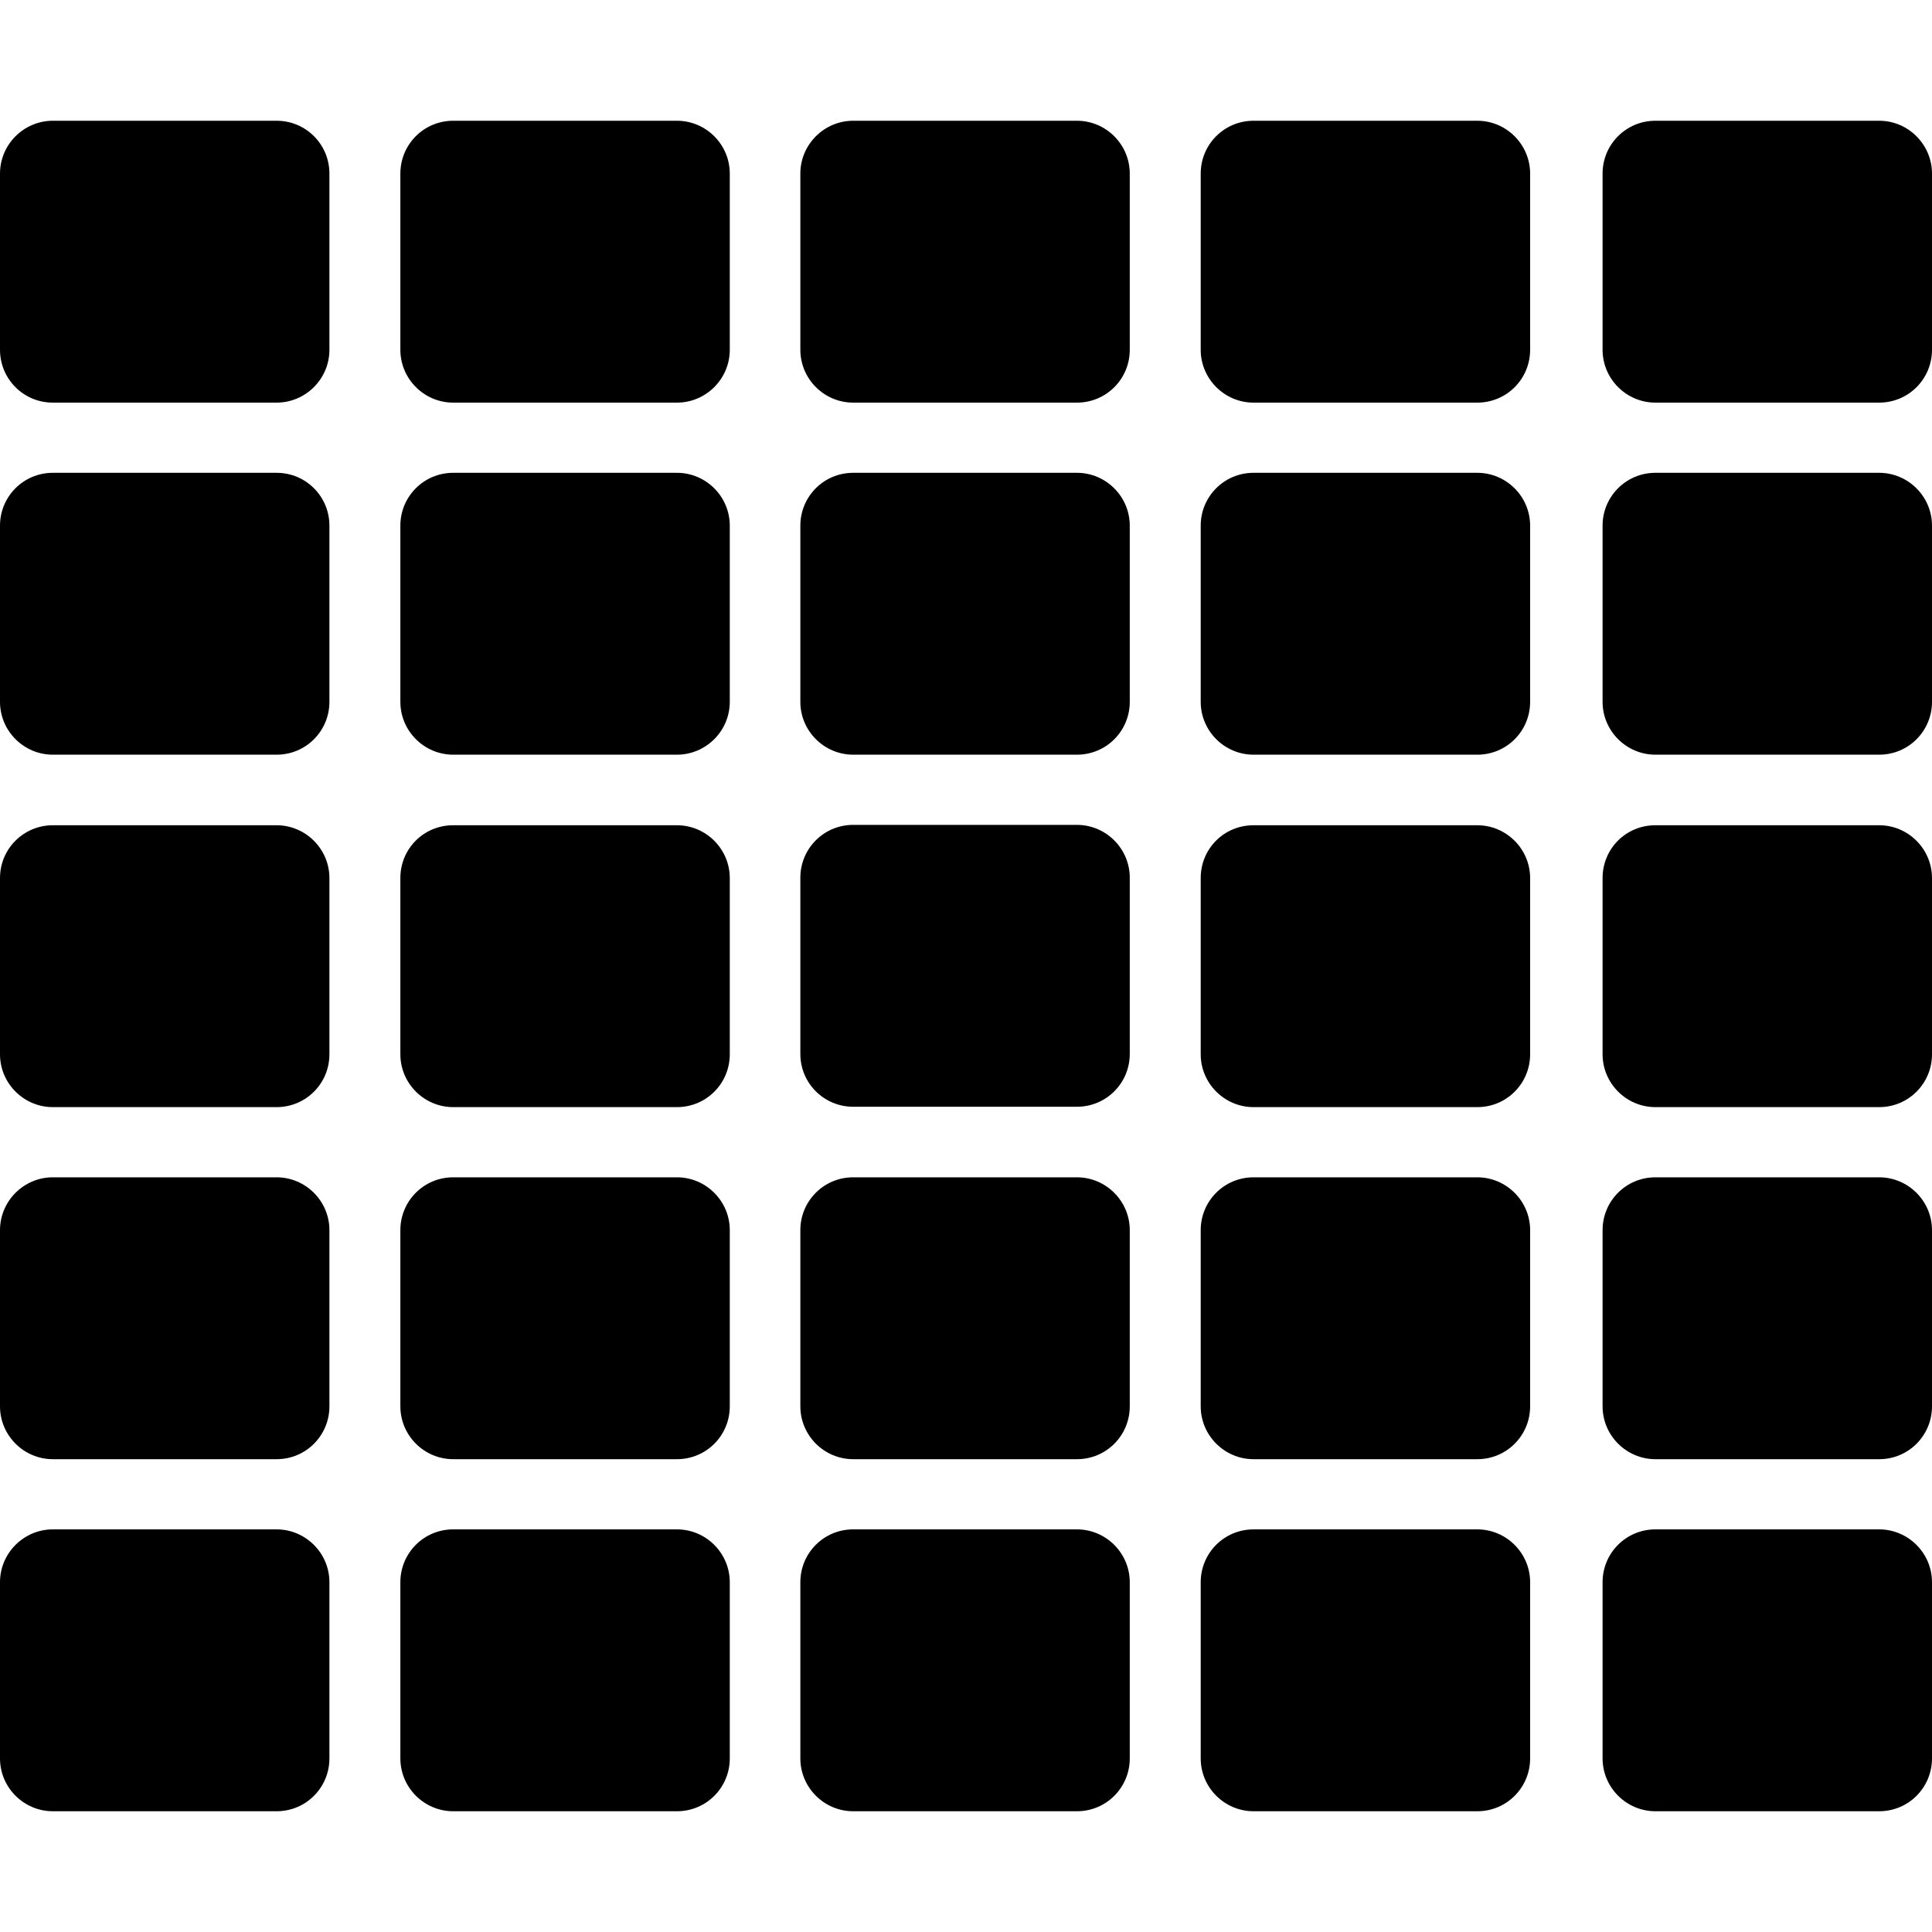 <?xml version="1.0" encoding="utf-8"?>
<!-- Generator: Adobe Illustrator 23.0.2, SVG Export Plug-In . SVG Version: 6.00 Build 0)  -->
<svg version="1.1" id="Layer_1" focusable="false" xmlns="http://www.w3.org/2000/svg" xmlns:xlink="http://www.w3.org/1999/xlink"
	 x="0px" y="0px" viewBox="0 0 512 512" style="enable-background:new 0 0 512 512;" xml:space="preserve">
<path d="M87.3,46v46.7c0,7.7-6.3,14-14,14H14c-7.8,0-14-6.3-14-14V46c0-7.7,6.3-14,14-14h59.3C81.1,32,87.3,38.3,87.3,46L87.3,46z
	 M193.4,186v-46.7c0-7.7-6.3-14-14-14h-59.3c-7.8,0-14,6.3-14,14V186c0,7.7,6.3,14,14,14h59.3C187.1,200,193.4,193.7,193.4,186z
	 M212.1,46v46.7c0,7.7,6.3,14,14,14h59.3c7.8,0,14-6.3,14-14V46c0-7.7-6.3-14-14-14h-59.3C218.4,32,212.1,38.3,212.1,46z
	 M193.4,92.7V46c0-7.7-6.3-14-14-14h-59.3c-7.8,0-14,6.3-14,14v46.7c0,7.7,6.3,14,14,14h59.3C187.1,106.7,193.4,100.4,193.4,92.7z
	 M73.3,125.3H14c-7.8,0-14,6.3-14,14V186c0,7.7,6.3,14,14,14h59.3c7.8,0,14-6.3,14-14v-46.7C87.3,131.6,81.1,125.3,73.3,125.3
	L73.3,125.3z M0,232.7v46.7c0,7.7,6.3,14,14,14h59.3c7.8,0,14-6.3,14-14v-46.7c0-7.7-6.3-14-14-14H14C6.3,218.7,0,224.9,0,232.7z
	 M226.1,200h59.3c7.8,0,14-6.3,14-14v-46.7c0-7.7-6.3-14-14-14h-59.3c-7.8,0-14,6.3-14,14V186C212.1,193.7,218.4,200,226.1,200z
	 M226.1,293.3h59.3c7.8,0,14-6.3,14-14v-46.7c0-7.7-6.3-14-14-14h-59.3c-7.8,0-14,6.3-14,14v46.7
	C212.1,287.1,218.4,293.3,226.1,293.3z M106.1,232.7v46.7c0,7.7,6.3,14,14,14h59.3c7.8,0,14-6.3,14-14v-46.7c0-7.7-6.3-14-14-14
	h-59.3C112.3,218.7,106.1,224.9,106.1,232.7z"/>
<path d="M318.2,46v46.7c0,7.7,6.3,14,14,14h59.3c7.8,0,14-6.3,14-14V46c0-7.7-6.3-14-14-14h-59.3C324.4,32,318.2,38.3,318.2,46z"/>
<path d="M318.2,139.3V186c0,7.7,6.3,14,14,14h59.3c7.8,0,14-6.3,14-14v-46.7c0-7.7-6.3-14-14-14h-59.3
	C324.4,125.3,318.2,131.6,318.2,139.3z"/>
<path d="M318.2,232.7v46.7c0,7.7,6.3,14,14,14h59.3c7.8,0,14-6.3,14-14v-46.7c0-7.7-6.3-14-14-14h-59.3
	C324.4,218.7,318.2,224.9,318.2,232.7z"/>
<path d="M0,326v46.7c0,7.7,6.3,14,14,14h59.3c7.8,0,14-6.3,14-14V326c0-7.7-6.3-14-14-14H14C6.3,312,0,318.3,0,326z"/>
<path d="M226.1,386.7h59.3c7.8,0,14-6.3,14-14V326c0-7.7-6.3-14-14-14h-59.3c-7.8,0-14,6.3-14,14v46.7
	C212.1,380.4,218.4,386.7,226.1,386.7z"/>
<path d="M106.1,326v46.7c0,7.7,6.3,14,14,14h59.3c7.8,0,14-6.3,14-14V326c0-7.7-6.3-14-14-14h-59.3C112.3,312,106.1,318.3,106.1,326
	z"/>
<path d="M318.2,326v46.7c0,7.7,6.3,14,14,14h59.3c7.8,0,14-6.3,14-14V326c0-7.7-6.3-14-14-14h-59.3C324.4,312,318.2,318.3,318.2,326
	z"/>
<path d="M424.7,46v46.7c0,7.7,6.3,14,14,14H498c7.8,0,14-6.3,14-14V46c0-7.7-6.3-14-14-14h-59.3C430.9,32,424.7,38.3,424.7,46z"/>
<path d="M424.7,139.3V186c0,7.7,6.3,14,14,14H498c7.8,0,14-6.3,14-14v-46.7c0-7.7-6.3-14-14-14h-59.3
	C430.9,125.3,424.7,131.6,424.7,139.3z"/>
<path d="M424.7,232.7v46.7c0,7.7,6.3,14,14,14H498c7.8,0,14-6.3,14-14v-46.7c0-7.7-6.3-14-14-14h-59.3
	C430.9,218.7,424.7,224.9,424.7,232.7z"/>
<path d="M424.7,326v46.7c0,7.7,6.3,14,14,14H498c7.8,0,14-6.3,14-14V326c0-7.7-6.3-14-14-14h-59.3C430.9,312,424.7,318.3,424.7,326z
	"/>
<path d="M0,419.3V466c0,7.7,6.3,14,14,14h59.3c7.8,0,14-6.3,14-14v-46.7c0-7.7-6.3-14-14-14H14C6.3,405.3,0,411.6,0,419.3z"/>
<path d="M226.1,480h59.3c7.8,0,14-6.3,14-14v-46.7c0-7.7-6.3-14-14-14h-59.3c-7.8,0-14,6.3-14,14V466
	C212.1,473.7,218.4,480,226.1,480z"/>
<path d="M106.1,419.3V466c0,7.7,6.3,14,14,14h59.3c7.8,0,14-6.3,14-14v-46.7c0-7.7-6.3-14-14-14h-59.3
	C112.3,405.3,106.1,411.6,106.1,419.3z"/>
<path d="M318.2,419.3V466c0,7.7,6.3,14,14,14h59.3c7.8,0,14-6.3,14-14v-46.7c0-7.7-6.3-14-14-14h-59.3
	C324.4,405.3,318.2,411.6,318.2,419.3z"/>
<path d="M424.7,419.3V466c0,7.7,6.3,14,14,14H498c7.8,0,14-6.3,14-14v-46.7c0-7.7-6.3-14-14-14h-59.3
	C430.9,405.3,424.7,411.6,424.7,419.3z"/>
</svg>

